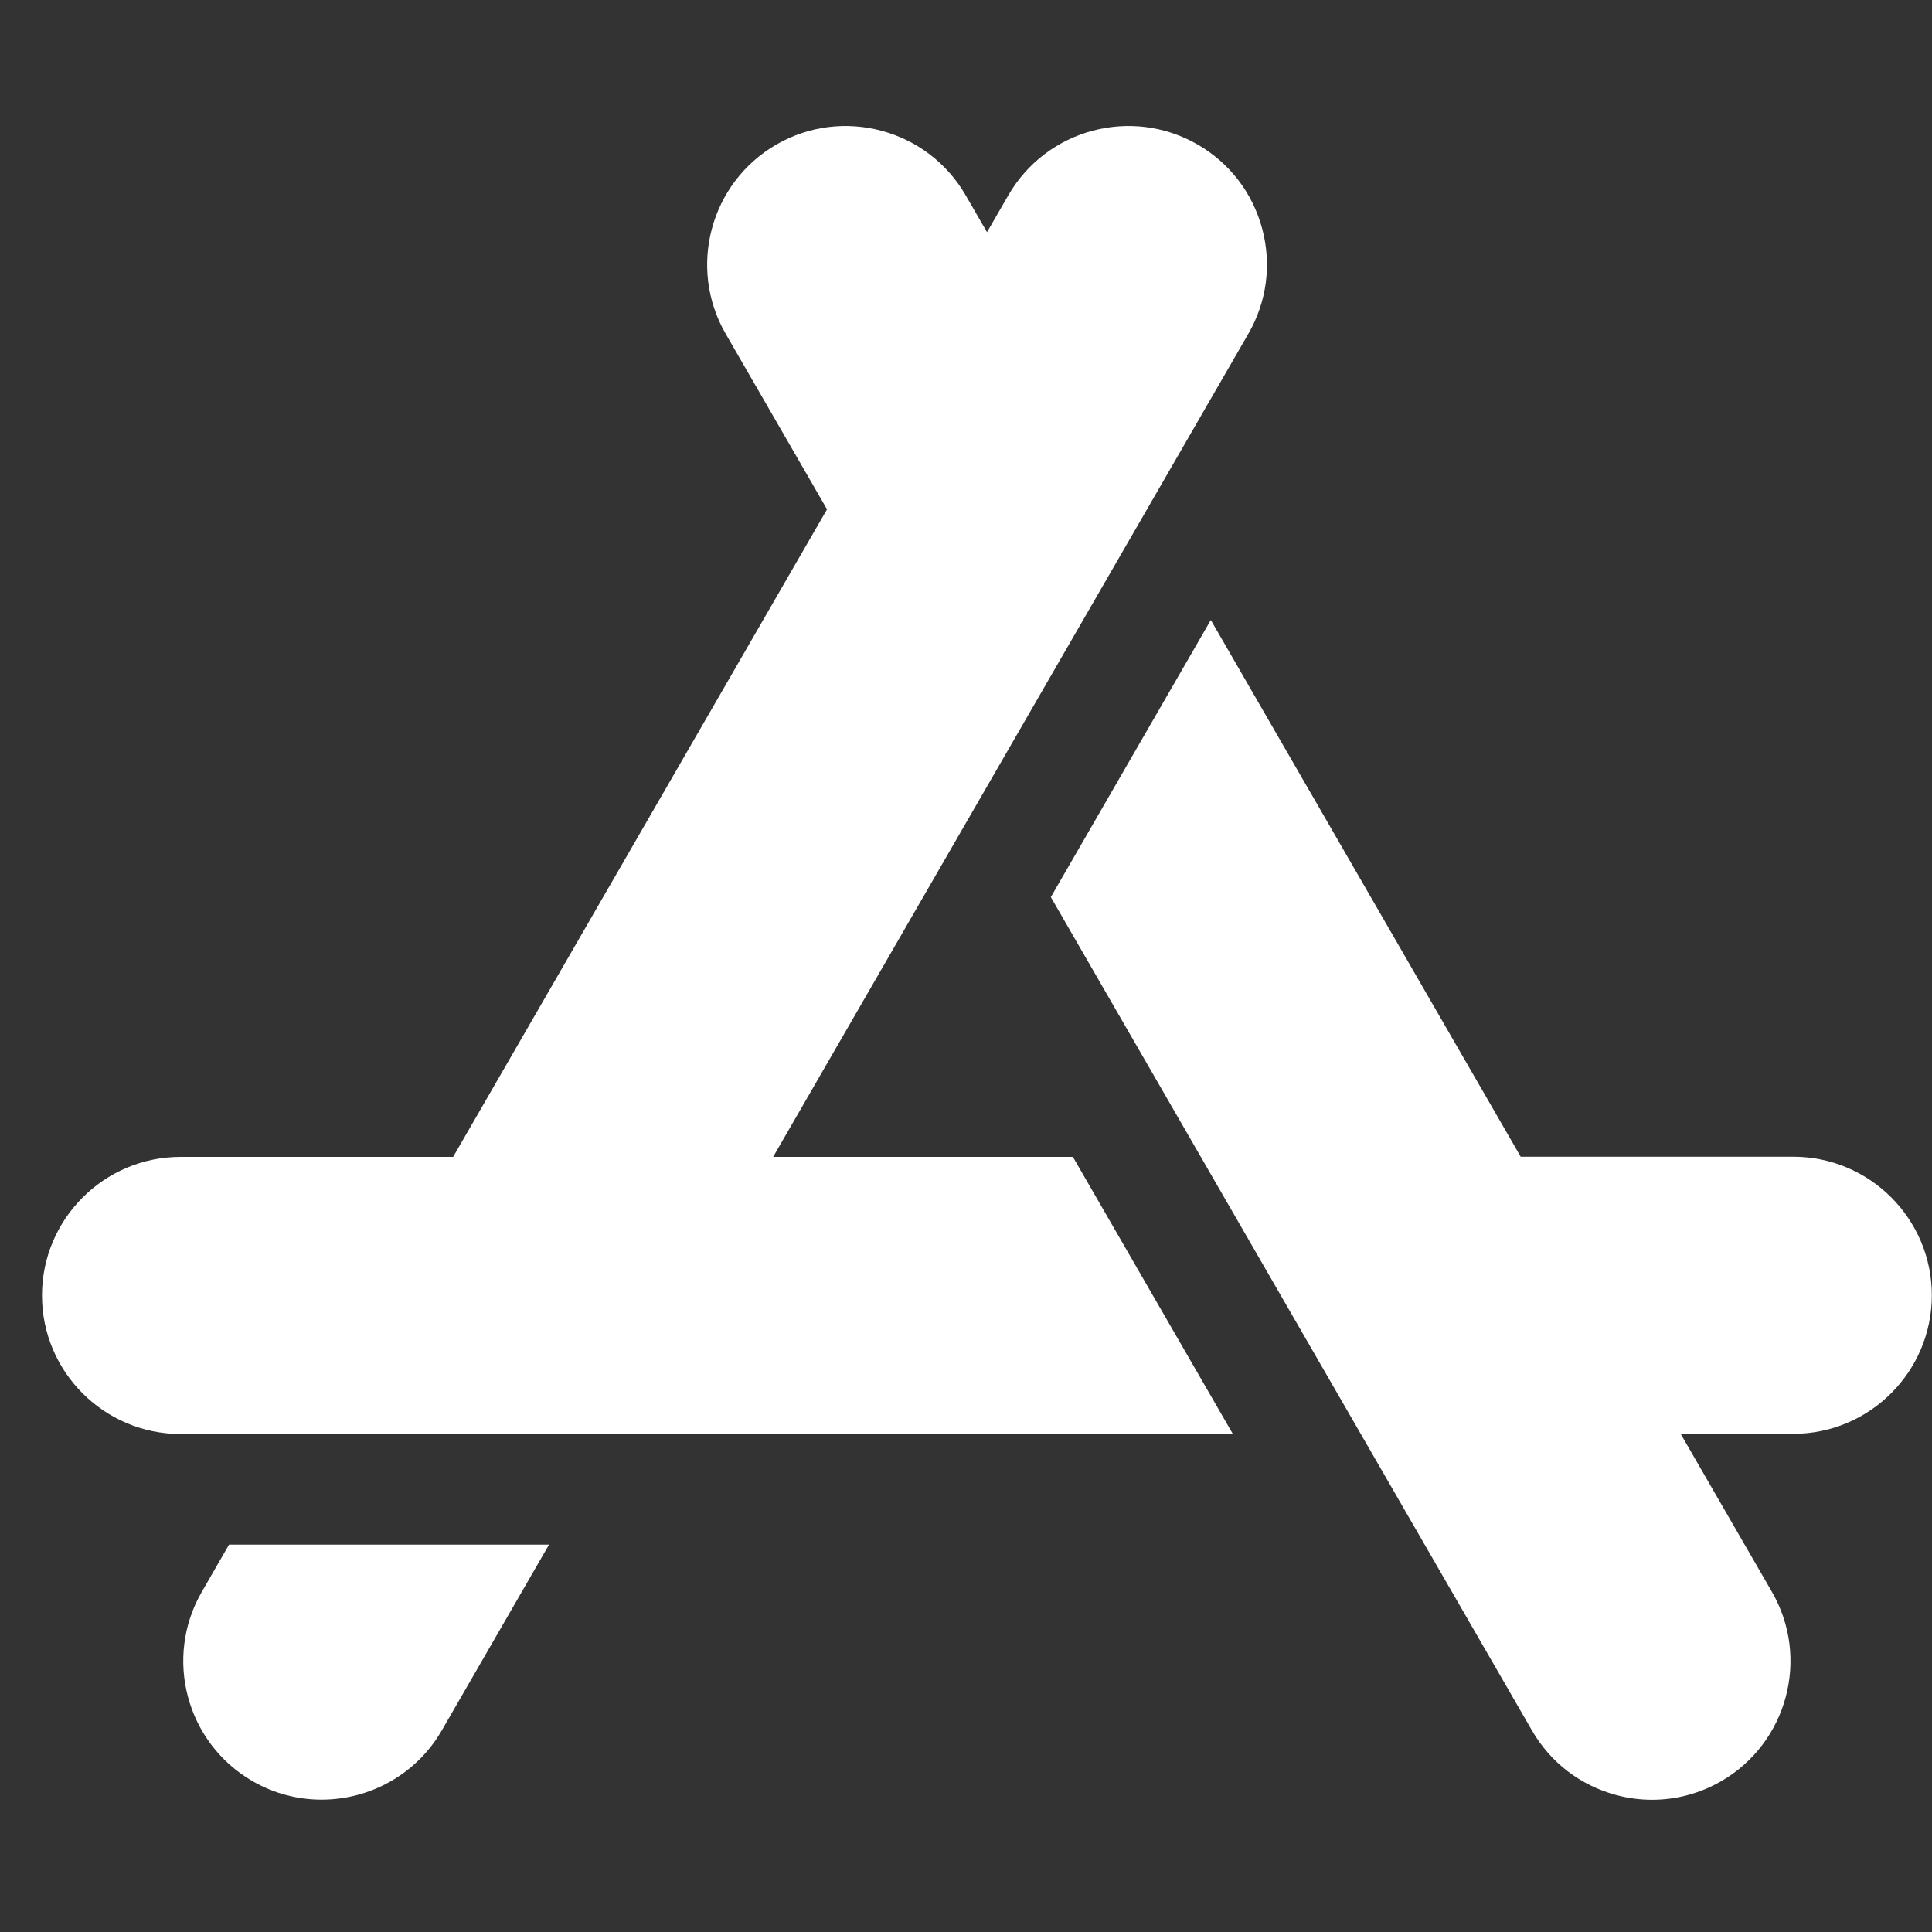<svg width="46" height="46" viewBox="0 0 46 46" fill="none" xmlns="http://www.w3.org/2000/svg">
<rect x="0" y="0" width="46" height="46" fill="#333333" stroke="none"/>
<path d="M30.052 5.445C29.824 4.593 29.278 3.882 28.515 3.441C26.94 2.532 24.918 3.073 24.008 4.649L23.5 5.528L22.992 4.649C22.083 3.074 20.061 2.532 18.486 3.441H18.486C16.91 4.351 16.369 6.372 17.278 7.948L19.691 12.127L10.789 27.545H4.299C2.48 27.545 1 29.025 1 30.844C1 32.663 2.48 34.143 4.299 34.143H29.354L25.545 27.545H18.408L29.722 7.948C30.163 7.185 30.28 6.296 30.052 5.445Z" fill="white"/>
<path d="M42.697 27.541H36.207L28.829 14.762L25.02 21.36L36.475 41.201C36.915 41.964 37.627 42.51 38.478 42.738C38.762 42.815 39.051 42.852 39.337 42.852C39.909 42.852 40.473 42.702 40.982 42.409C42.557 41.499 43.099 39.477 42.189 37.902L40.016 34.139H42.697C44.516 34.139 45.996 32.659 45.996 30.84C45.996 29.021 44.516 27.541 42.697 27.541Z" fill="white"/>
<path d="M5.453 36.777L4.805 37.901C3.895 39.477 4.437 41.498 6.012 42.408C6.53 42.707 7.097 42.849 7.656 42.849C8.797 42.849 9.909 42.257 10.519 41.2L13.072 36.777H5.453Z" fill="white"/>
</svg>
